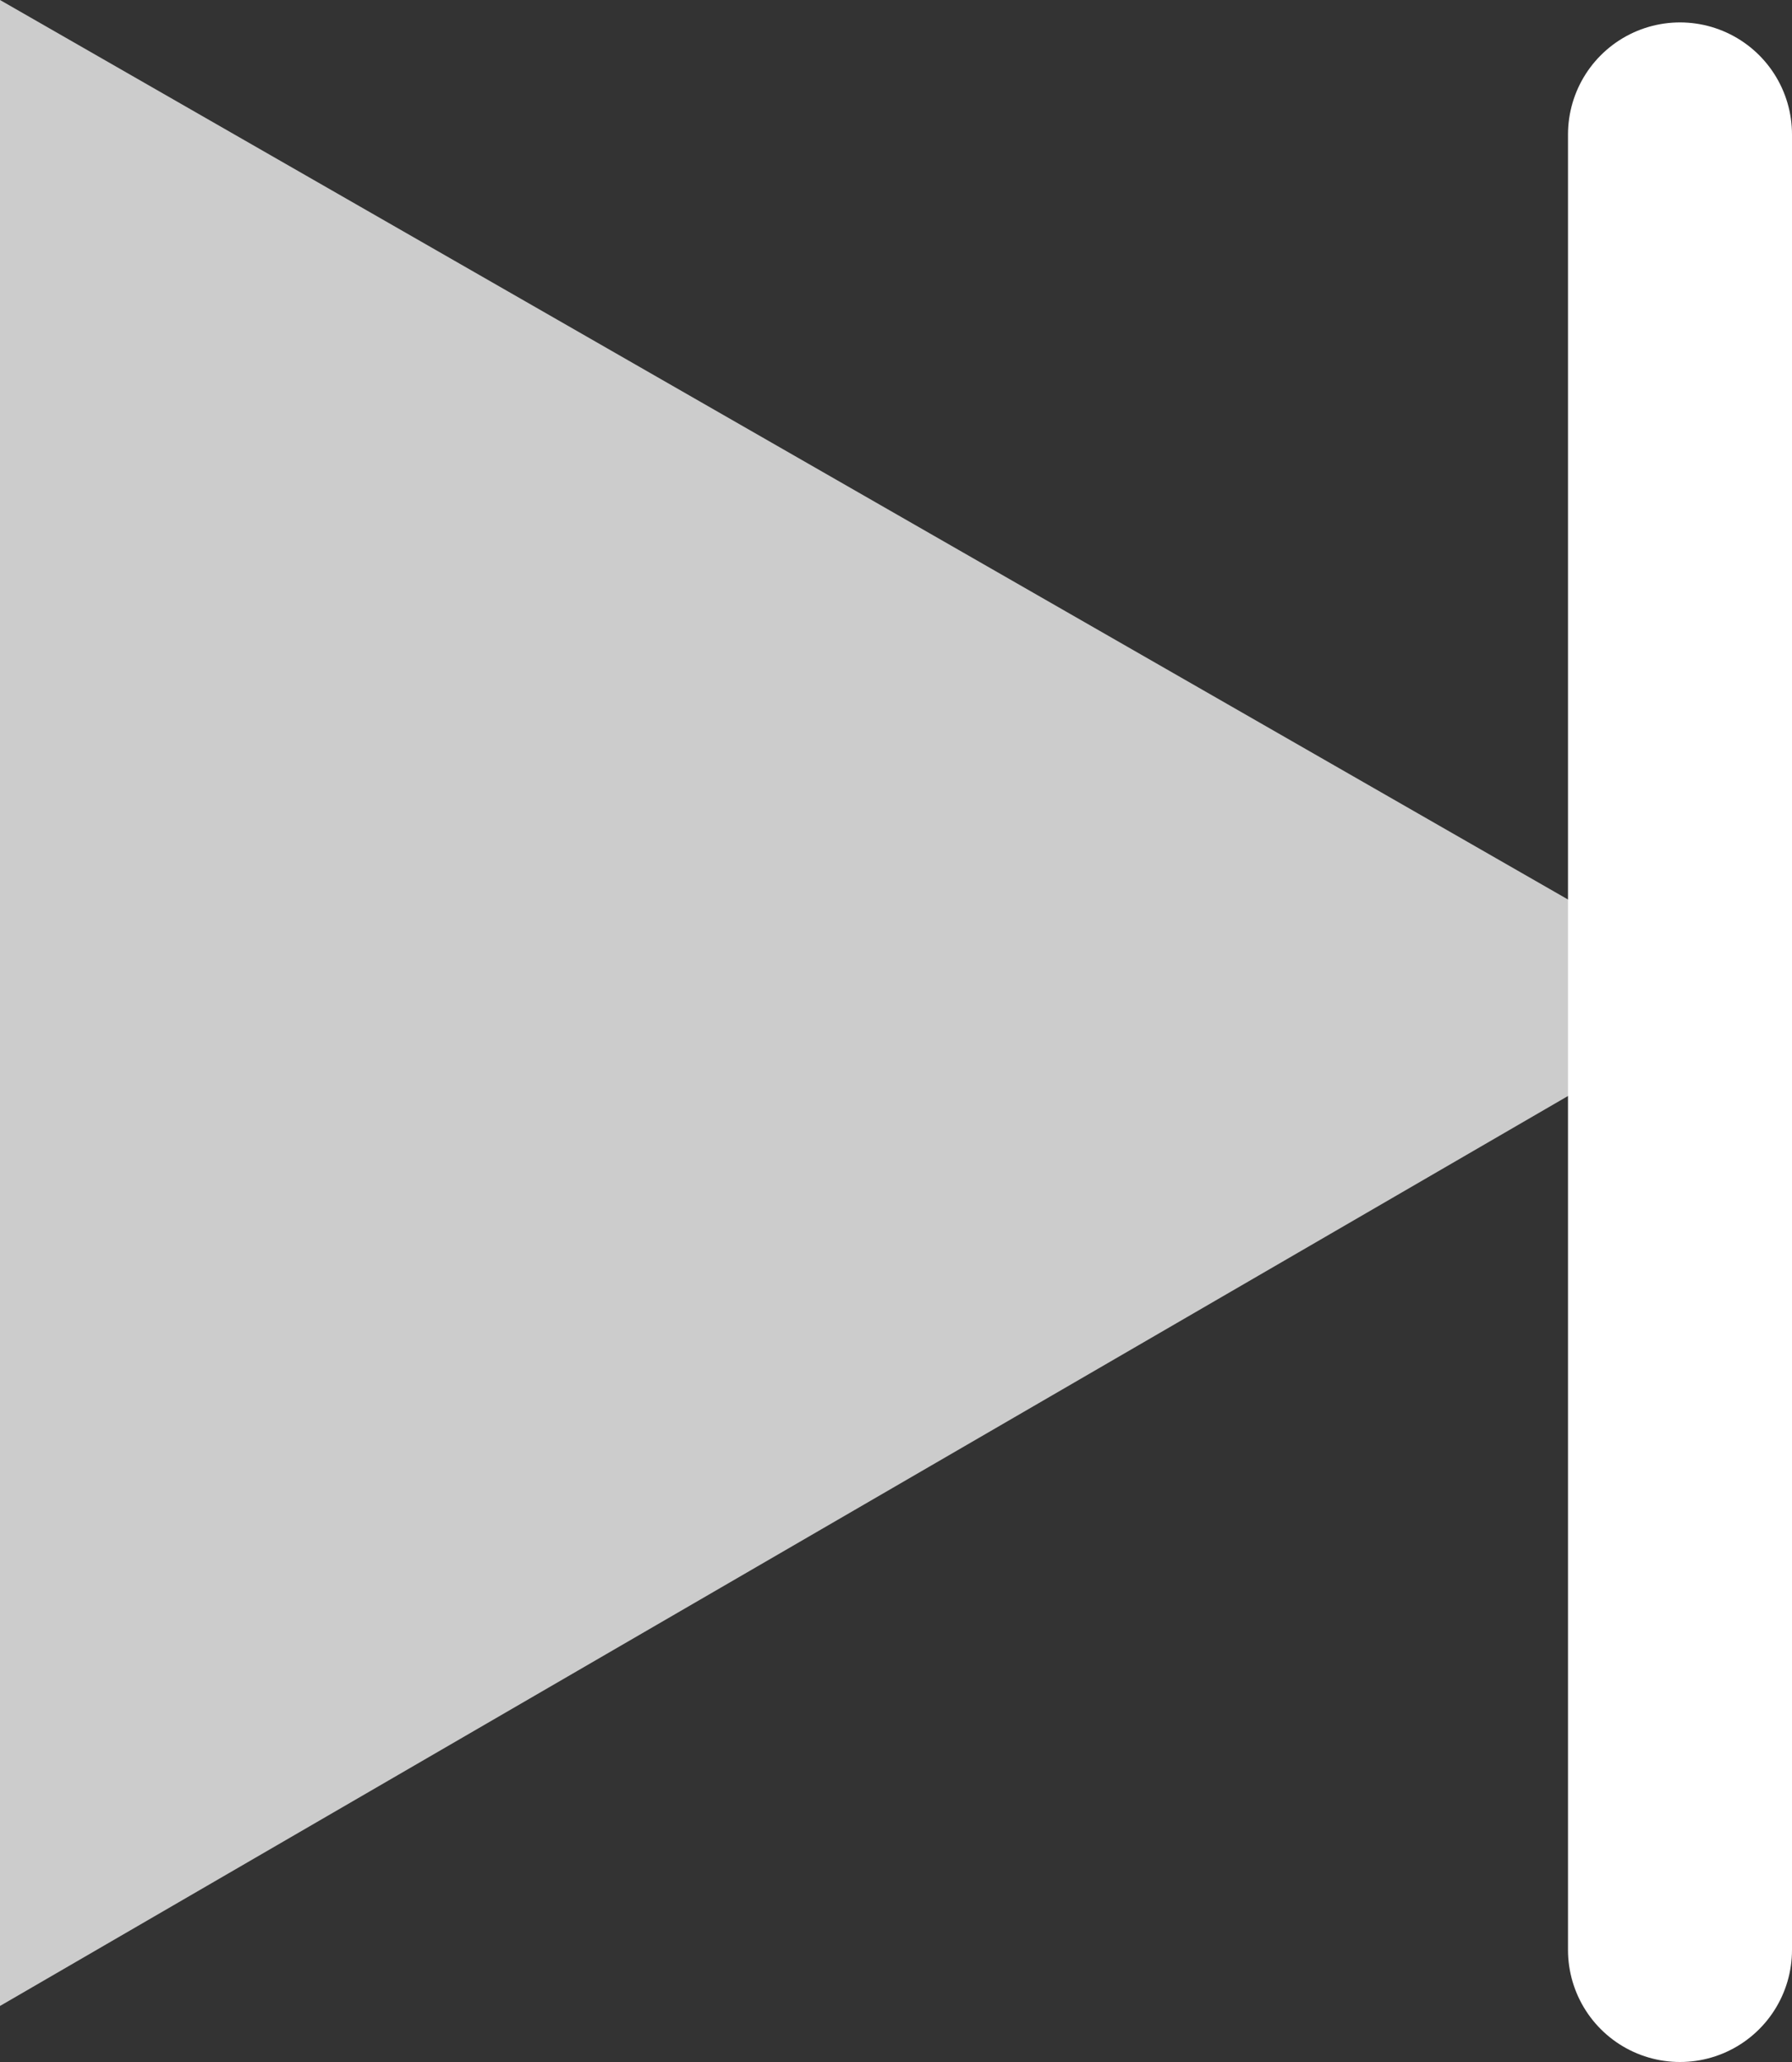 <?xml version="1.0" encoding="UTF-8" standalone="no"?>
<svg xmlns:xlink="http://www.w3.org/1999/xlink" height="9.2px" width="8.0px" xmlns="http://www.w3.org/2000/svg">
  <rect width="100%" height="100%" fill="#333333" stroke="none"/>
  <g transform="matrix(1.0, 0.0, 0.0, 1.0, 3.85, 4.35)">
    <path d="M3.65 -0.05 L3.9 0.1 3.65 0.25 3.65 -0.05 3.65 0.25 -3.85 4.6 -3.85 -4.35 3.65 -0.05" fill="#cccccc" fill-rule="evenodd" stroke="none"/>
    <path d="M3.65 -3.75 L3.65 -0.05 3.65 0.25 3.65 4.35" fill="none" stroke="#ffffff" stroke-linecap="round" stroke-linejoin="round" stroke-width="1.0"/>
  </g>
</svg>
